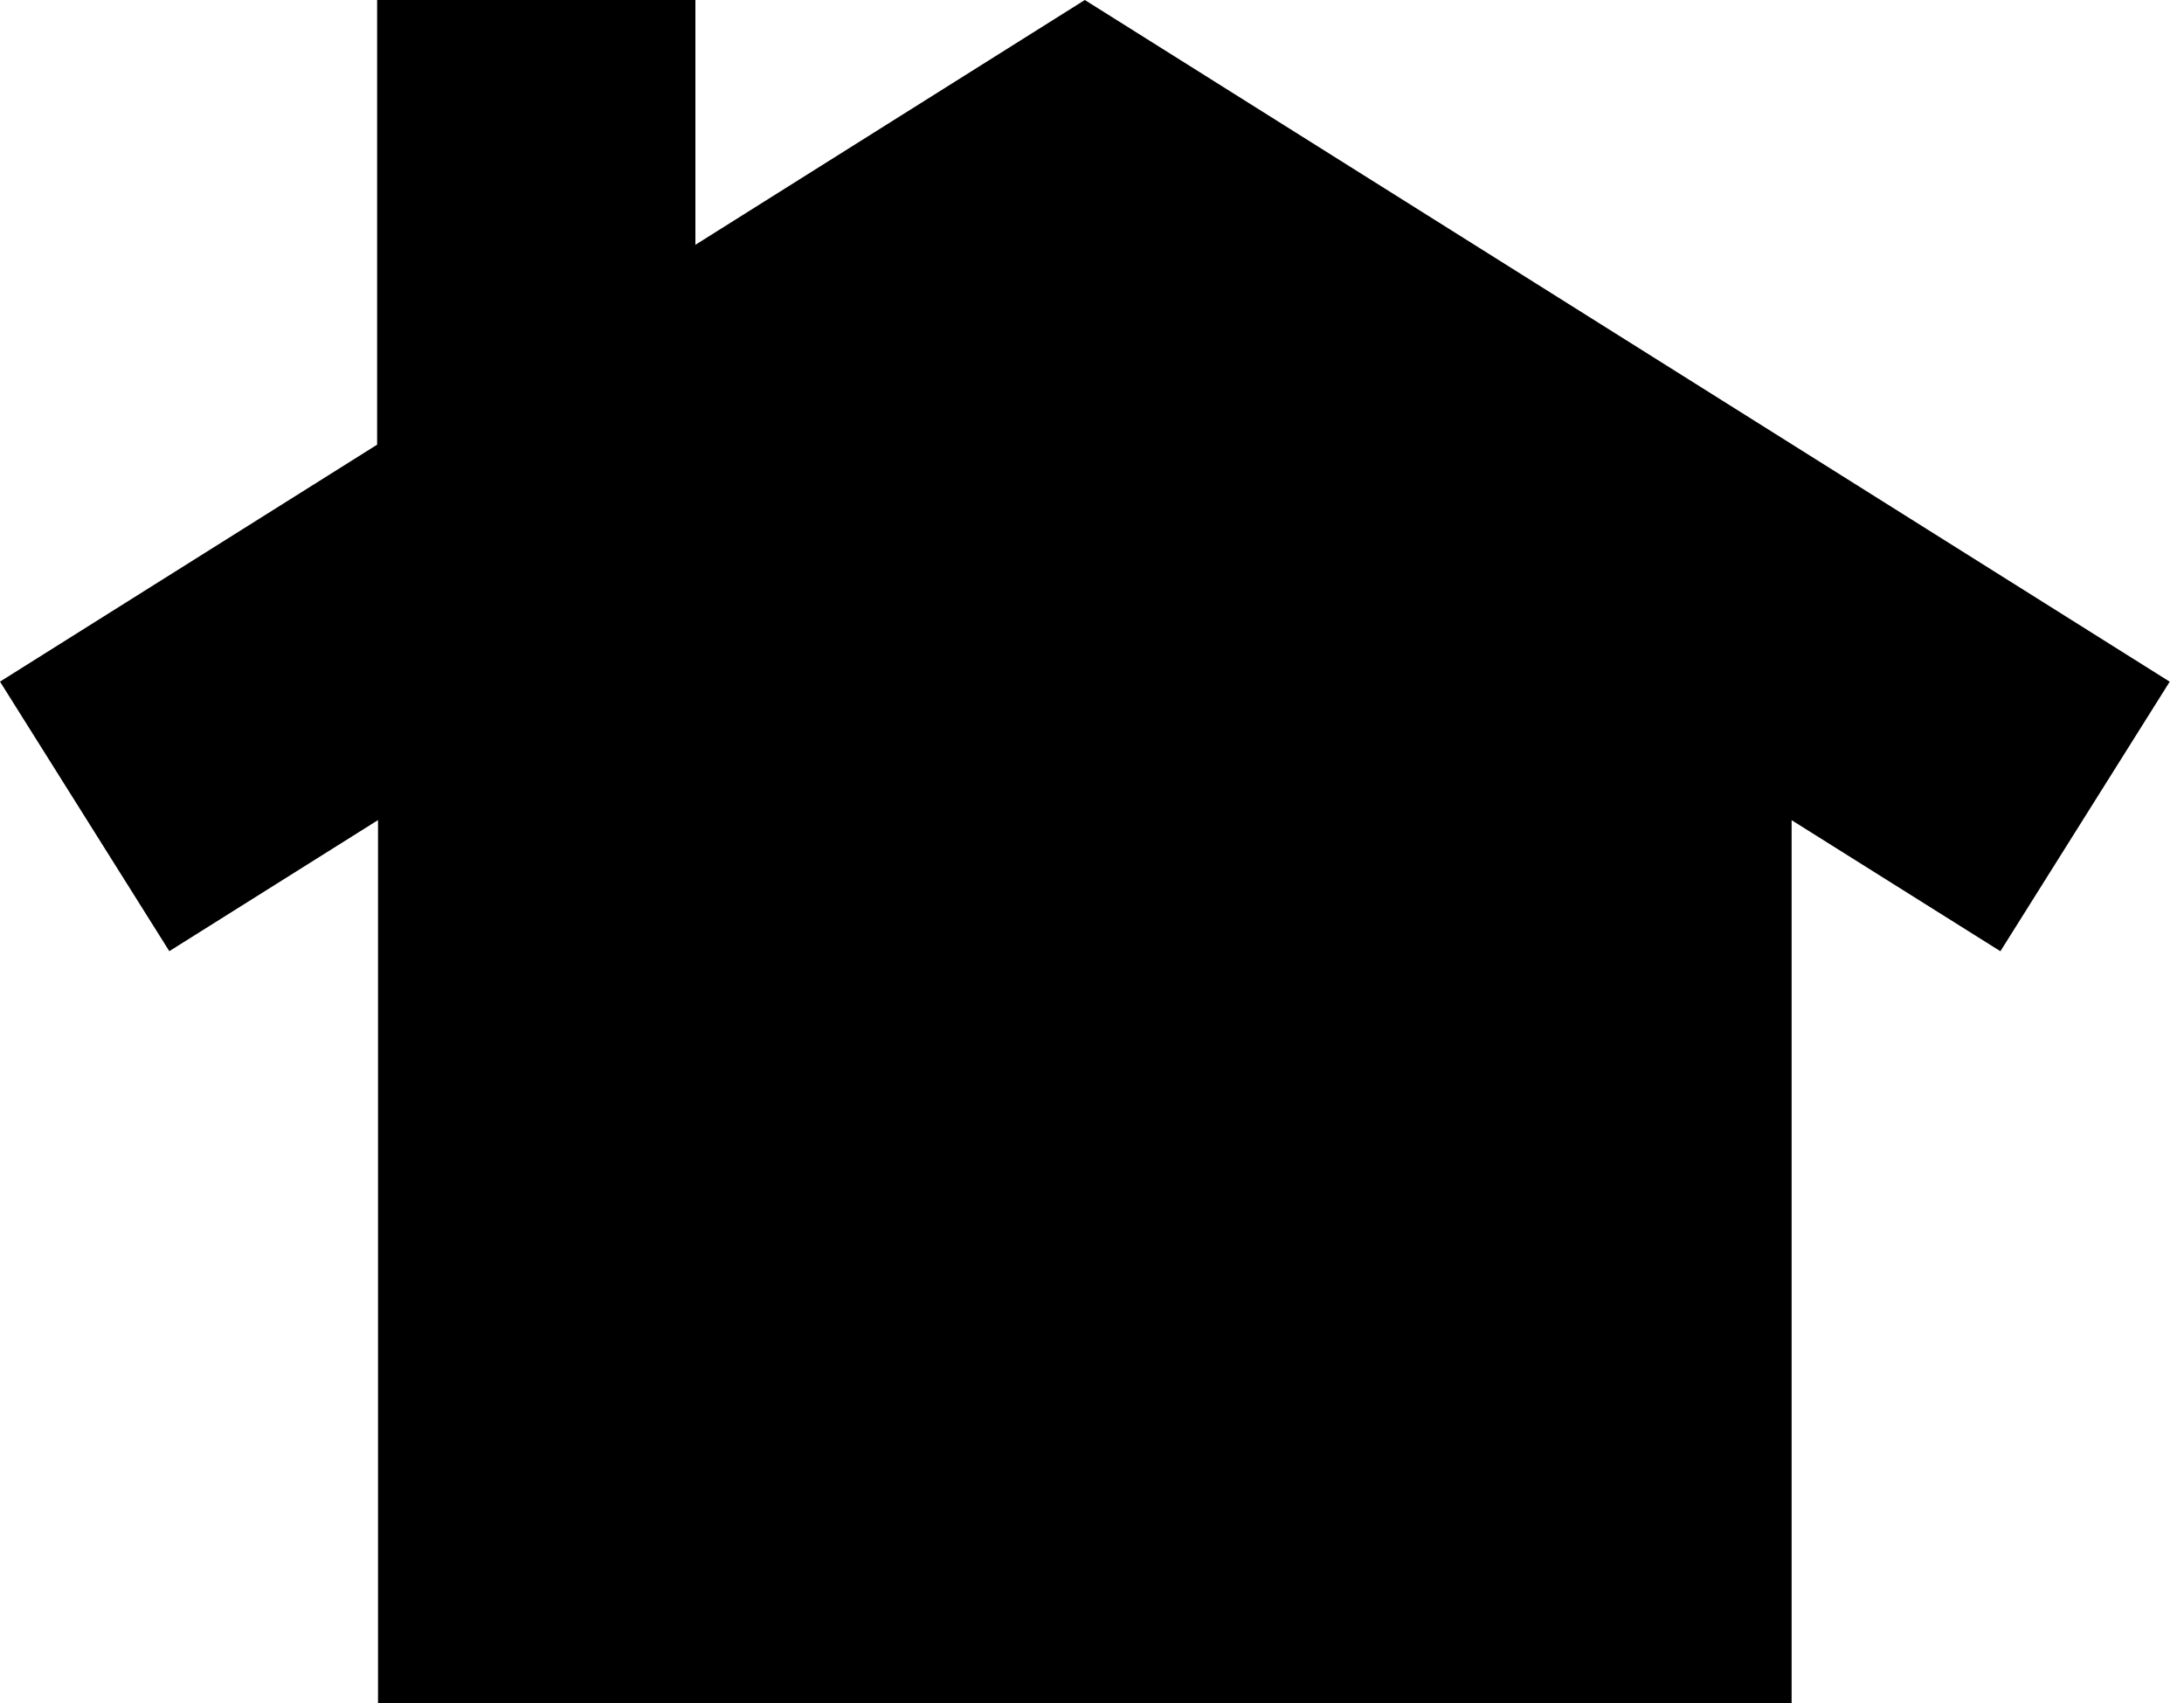 <svg xmlns="http://www.w3.org/2000/svg" viewBox="0.5 0.375 29.5 23" fill="currentColor">
  <path d="M9.893.375v3.306l5.26-3.306 14.654 9.206-2.287 3.64-2.82-1.77v12.18H5.606V11.45l-2.819 1.77L.5 9.58l5.094-3.2V.375h4.299Z"/>
</svg>
